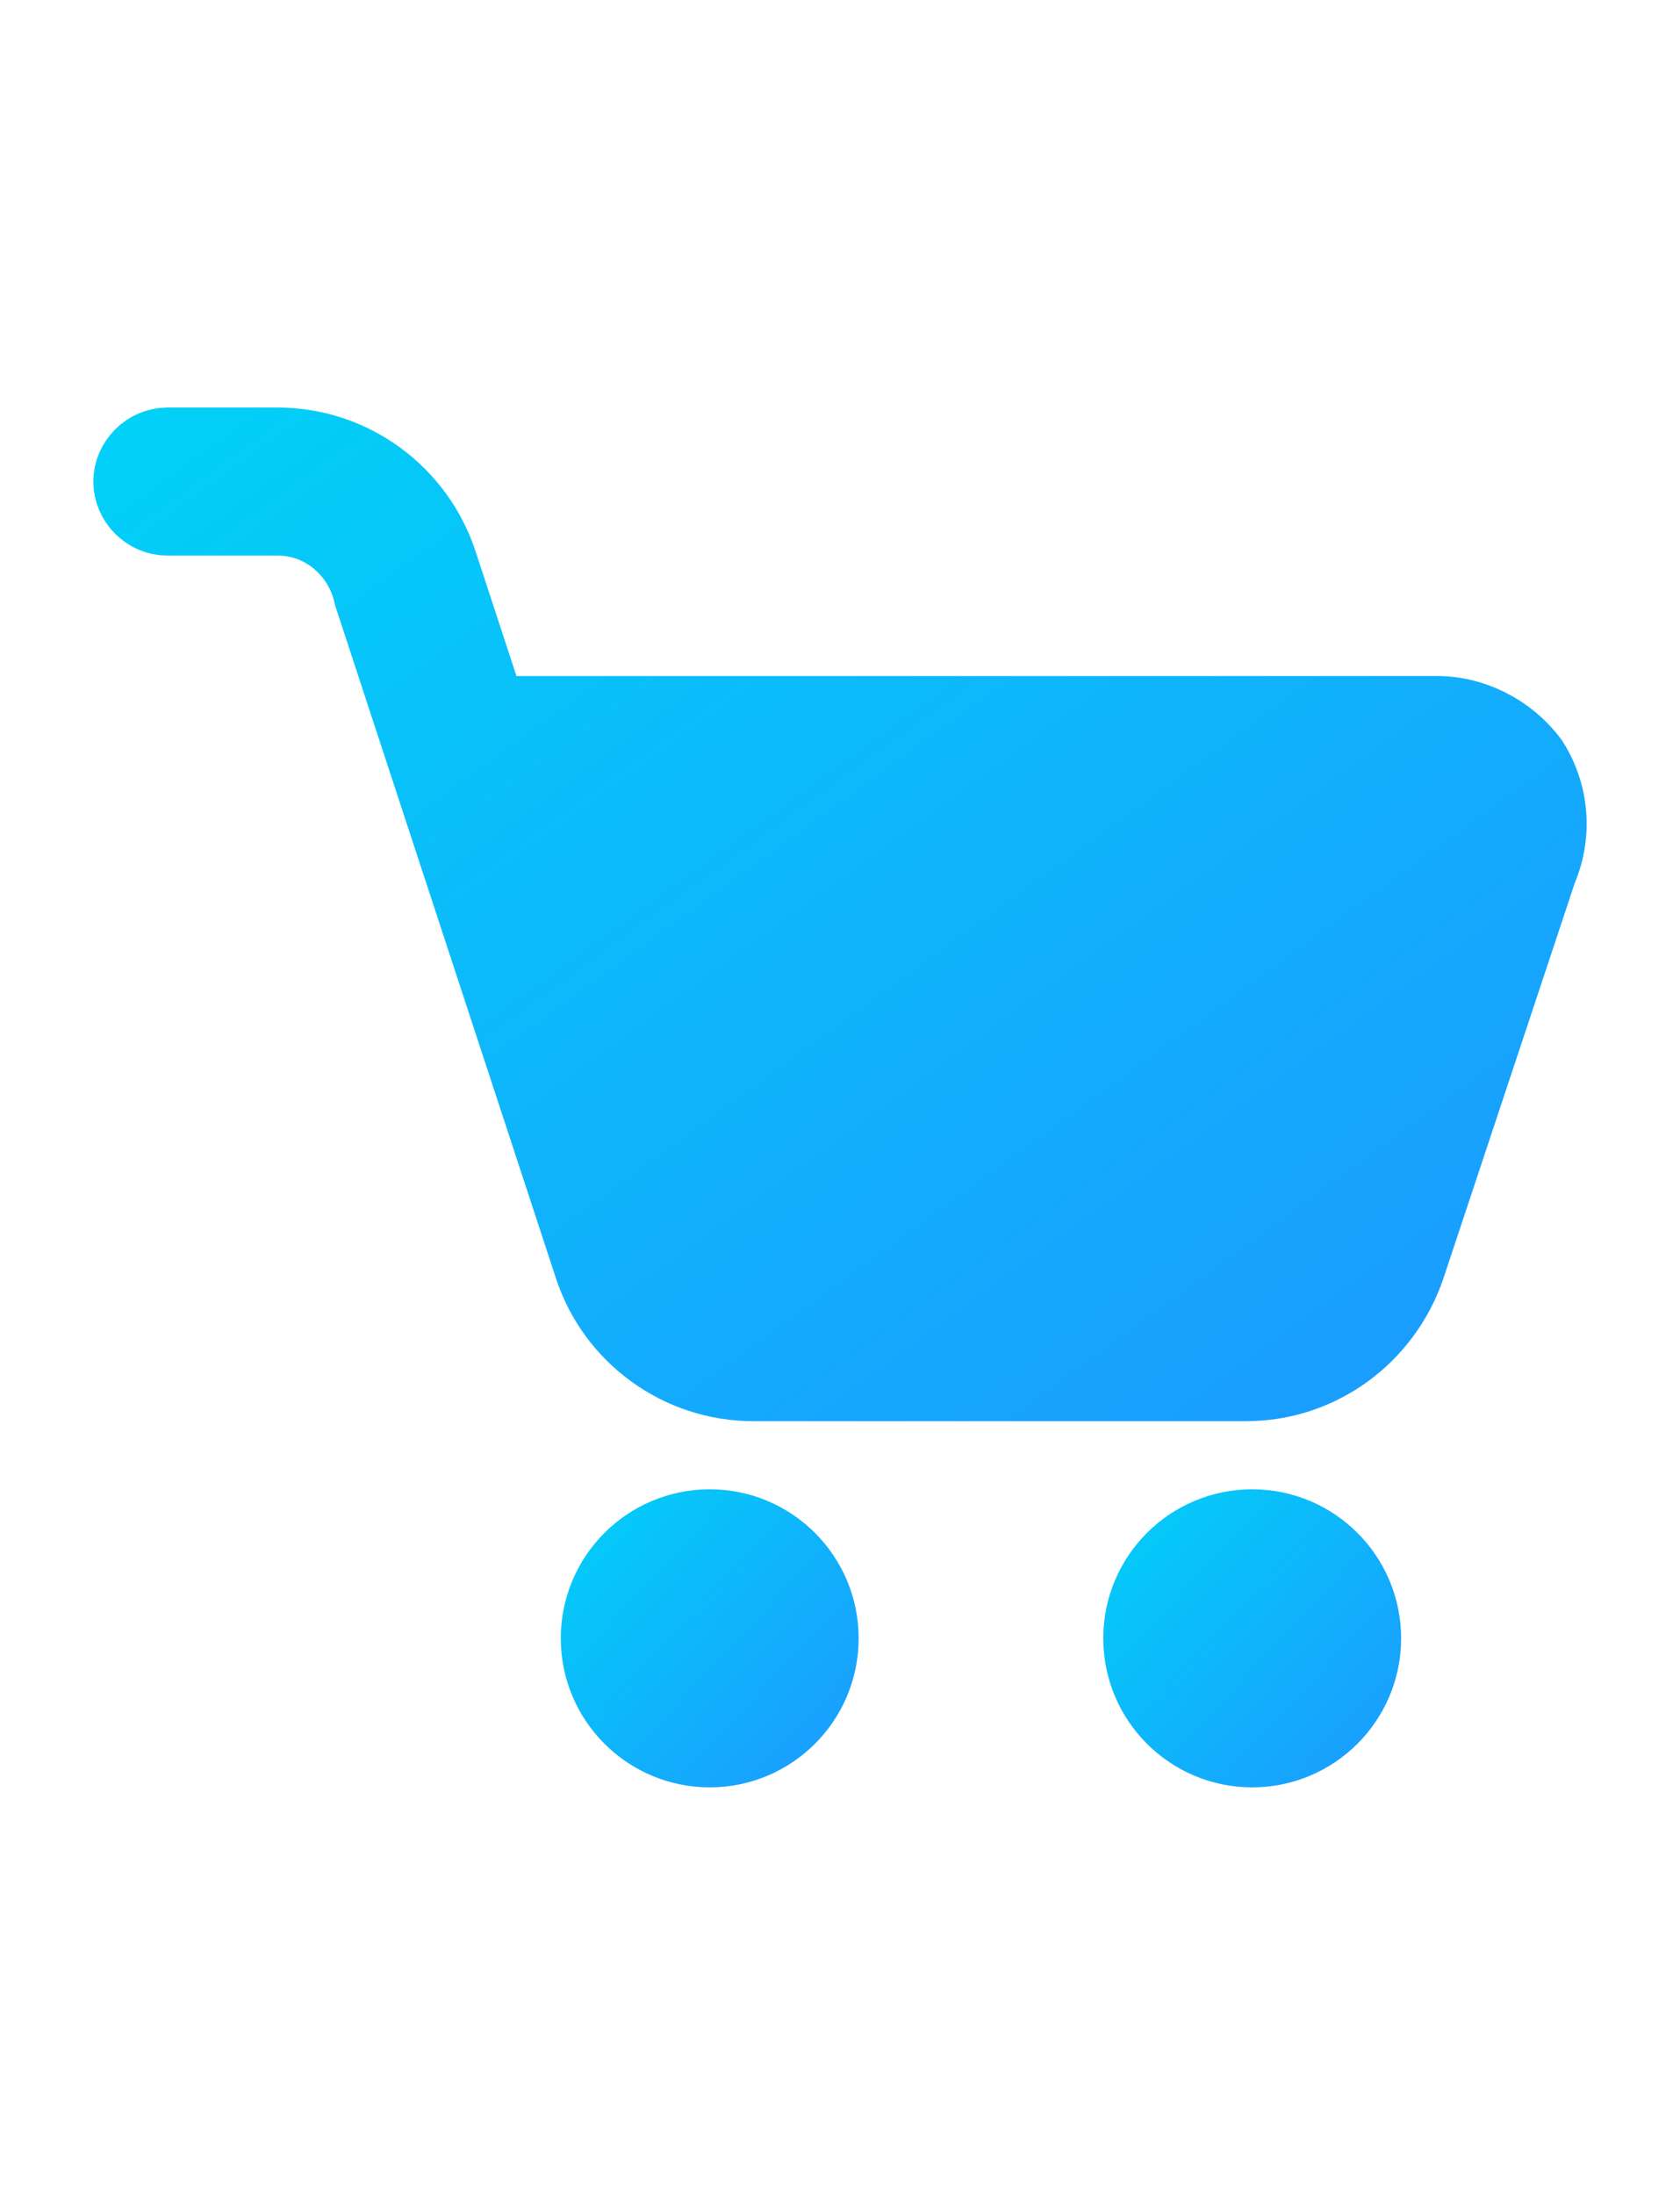 <?xml version="1.0" encoding="UTF-8"?> <svg xmlns="http://www.w3.org/2000/svg" width="72" height="94" viewBox="0 0 72 94" fill="none"><path d="M7.17 19.165H11.904C15.04 19.165 17.812 21.212 18.771 24.191L18.774 24.201L20.507 29.484L20.894 30.662H61.477C63.044 30.631 64.577 31.399 65.527 32.672C66.379 34.007 66.53 35.674 65.907 37.169L65.884 37.227L65.863 37.287L60.244 54.188C59.247 57.145 56.505 59.152 53.412 59.152H32.277C29.172 59.152 26.405 57.135 25.451 54.205L25.449 54.201L16.012 25.466C15.613 23.6 13.976 22.083 11.904 22.083H7.17C6.382 22.083 5.711 21.412 5.711 20.624C5.711 19.836 6.382 19.165 7.17 19.165Z" fill="url(#paint0_linear_389_1868)" stroke="url(#paint1_linear_389_1868)" stroke-width="3.422"></path><path d="M30.417 65.492C32.997 65.492 35.088 67.584 35.088 70.164C35.088 72.743 32.997 74.834 30.417 74.835C27.837 74.835 25.745 72.743 25.745 70.164C25.745 67.584 27.837 65.492 30.417 65.492Z" fill="url(#paint2_linear_389_1868)" stroke="url(#paint3_linear_389_1868)" stroke-width="3.422"></path><path d="M53.666 65.492C56.246 65.492 58.337 67.584 58.337 70.164C58.337 72.743 56.246 74.834 53.666 74.835C51.086 74.835 48.994 72.743 48.994 70.164C48.994 67.584 51.086 65.492 53.666 65.492Z" fill="url(#paint4_linear_389_1868)" stroke="url(#paint5_linear_389_1868)" stroke-width="3.422"></path><defs><linearGradient id="paint0_linear_389_1868" x1="70.316" y1="60.864" x2="25.919" y2="-0.174" gradientUnits="userSpaceOnUse"><stop stop-color="#1D97FF"></stop><stop offset="1" stop-color="#00D2F7"></stop></linearGradient><linearGradient id="paint1_linear_389_1868" x1="70.316" y1="60.864" x2="25.919" y2="-0.174" gradientUnits="userSpaceOnUse"><stop stop-color="#1D97FF"></stop><stop offset="1" stop-color="#00D2F7"></stop></linearGradient><linearGradient id="paint2_linear_389_1868" x1="37.261" y1="76.546" x2="23.572" y2="63.781" gradientUnits="userSpaceOnUse"><stop stop-color="#1D97FF"></stop><stop offset="1" stop-color="#00D2F7"></stop></linearGradient><linearGradient id="paint3_linear_389_1868" x1="37.261" y1="76.546" x2="23.572" y2="63.781" gradientUnits="userSpaceOnUse"><stop stop-color="#1D97FF"></stop><stop offset="1" stop-color="#00D2F7"></stop></linearGradient><linearGradient id="paint4_linear_389_1868" x1="60.51" y1="76.546" x2="46.821" y2="63.781" gradientUnits="userSpaceOnUse"><stop stop-color="#1D97FF"></stop><stop offset="1" stop-color="#00D2F7"></stop></linearGradient><linearGradient id="paint5_linear_389_1868" x1="60.51" y1="76.546" x2="46.821" y2="63.781" gradientUnits="userSpaceOnUse"><stop stop-color="#1D97FF"></stop><stop offset="1" stop-color="#00D2F7"></stop></linearGradient></defs></svg> 